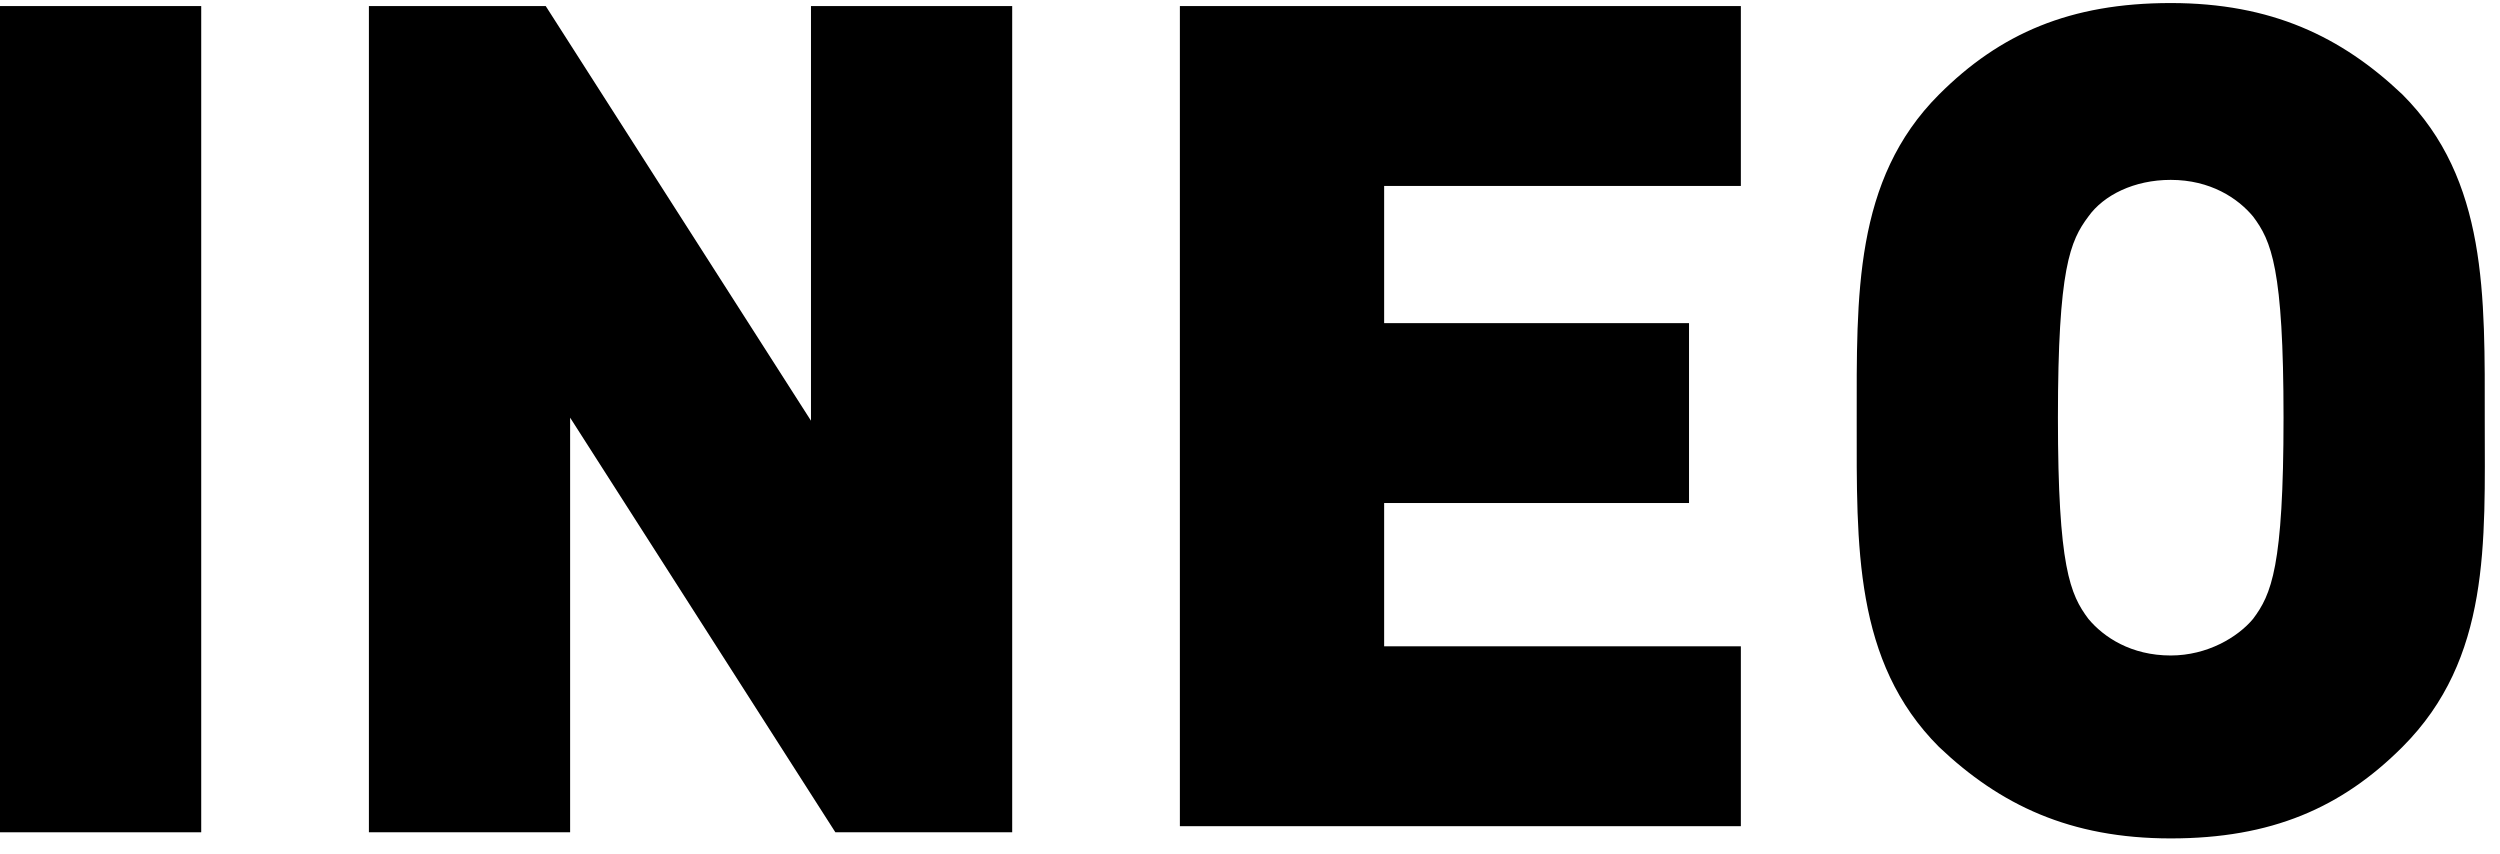 <svg xmlns="http://www.w3.org/2000/svg" width="82" height="28" viewBox="0 0 82 28" fill="none"><g clip-path="url(#clip0_1105_4111)"><path d="M0 27.299V0.199H6.6V27.299H0Z" fill="black"></path><path d="M27.4 27.299L18.7 13.699V27.299H12.1V0.199H17.9L26.6 13.799V0.199H33.2V27.299H27.4Z" fill="black"></path><path d="M38.7 27.299V0.199H57.1V6.099H45.4V10.599H55.4V16.499H45.4V21.199H57.1V27.099H38.7V27.299Z" fill="black"></path><path d="M78.8 24.5C76.8 26.5 74.5 27.5 71.2 27.5C67.9 27.5 65.6 26.4 63.6 24.5C60.8 21.7 60.9 17.9 60.9 13.8C60.9 9.7 60.8 5.9 63.6 3.1C65.6 1.1 67.9 0.1 71.2 0.1C74.5 0.1 76.8 1.2 78.8 3.1C81.6 5.9 81.5 9.7 81.5 13.8C81.5 17.8 81.7 21.6 78.8 24.5ZM73.9 7.1C73.4 6.5 72.5 5.9 71.2 5.9C70 5.9 69 6.4 68.5 7.1C67.9 7.9 67.5 8.8 67.5 13.7C67.5 18.6 67.9 19.5 68.5 20.3C69 20.9 69.9 21.5 71.2 21.5C72.4 21.5 73.4 20.9 73.9 20.3C74.5 19.5 74.9 18.6 74.9 13.7C74.9 8.8 74.5 7.9 73.9 7.1Z" fill="black"></path></g><defs><clipPath id="clip0_1105_4111"><rect width="81.5" height="27.5" fill="white"></rect></clipPath></defs></svg>